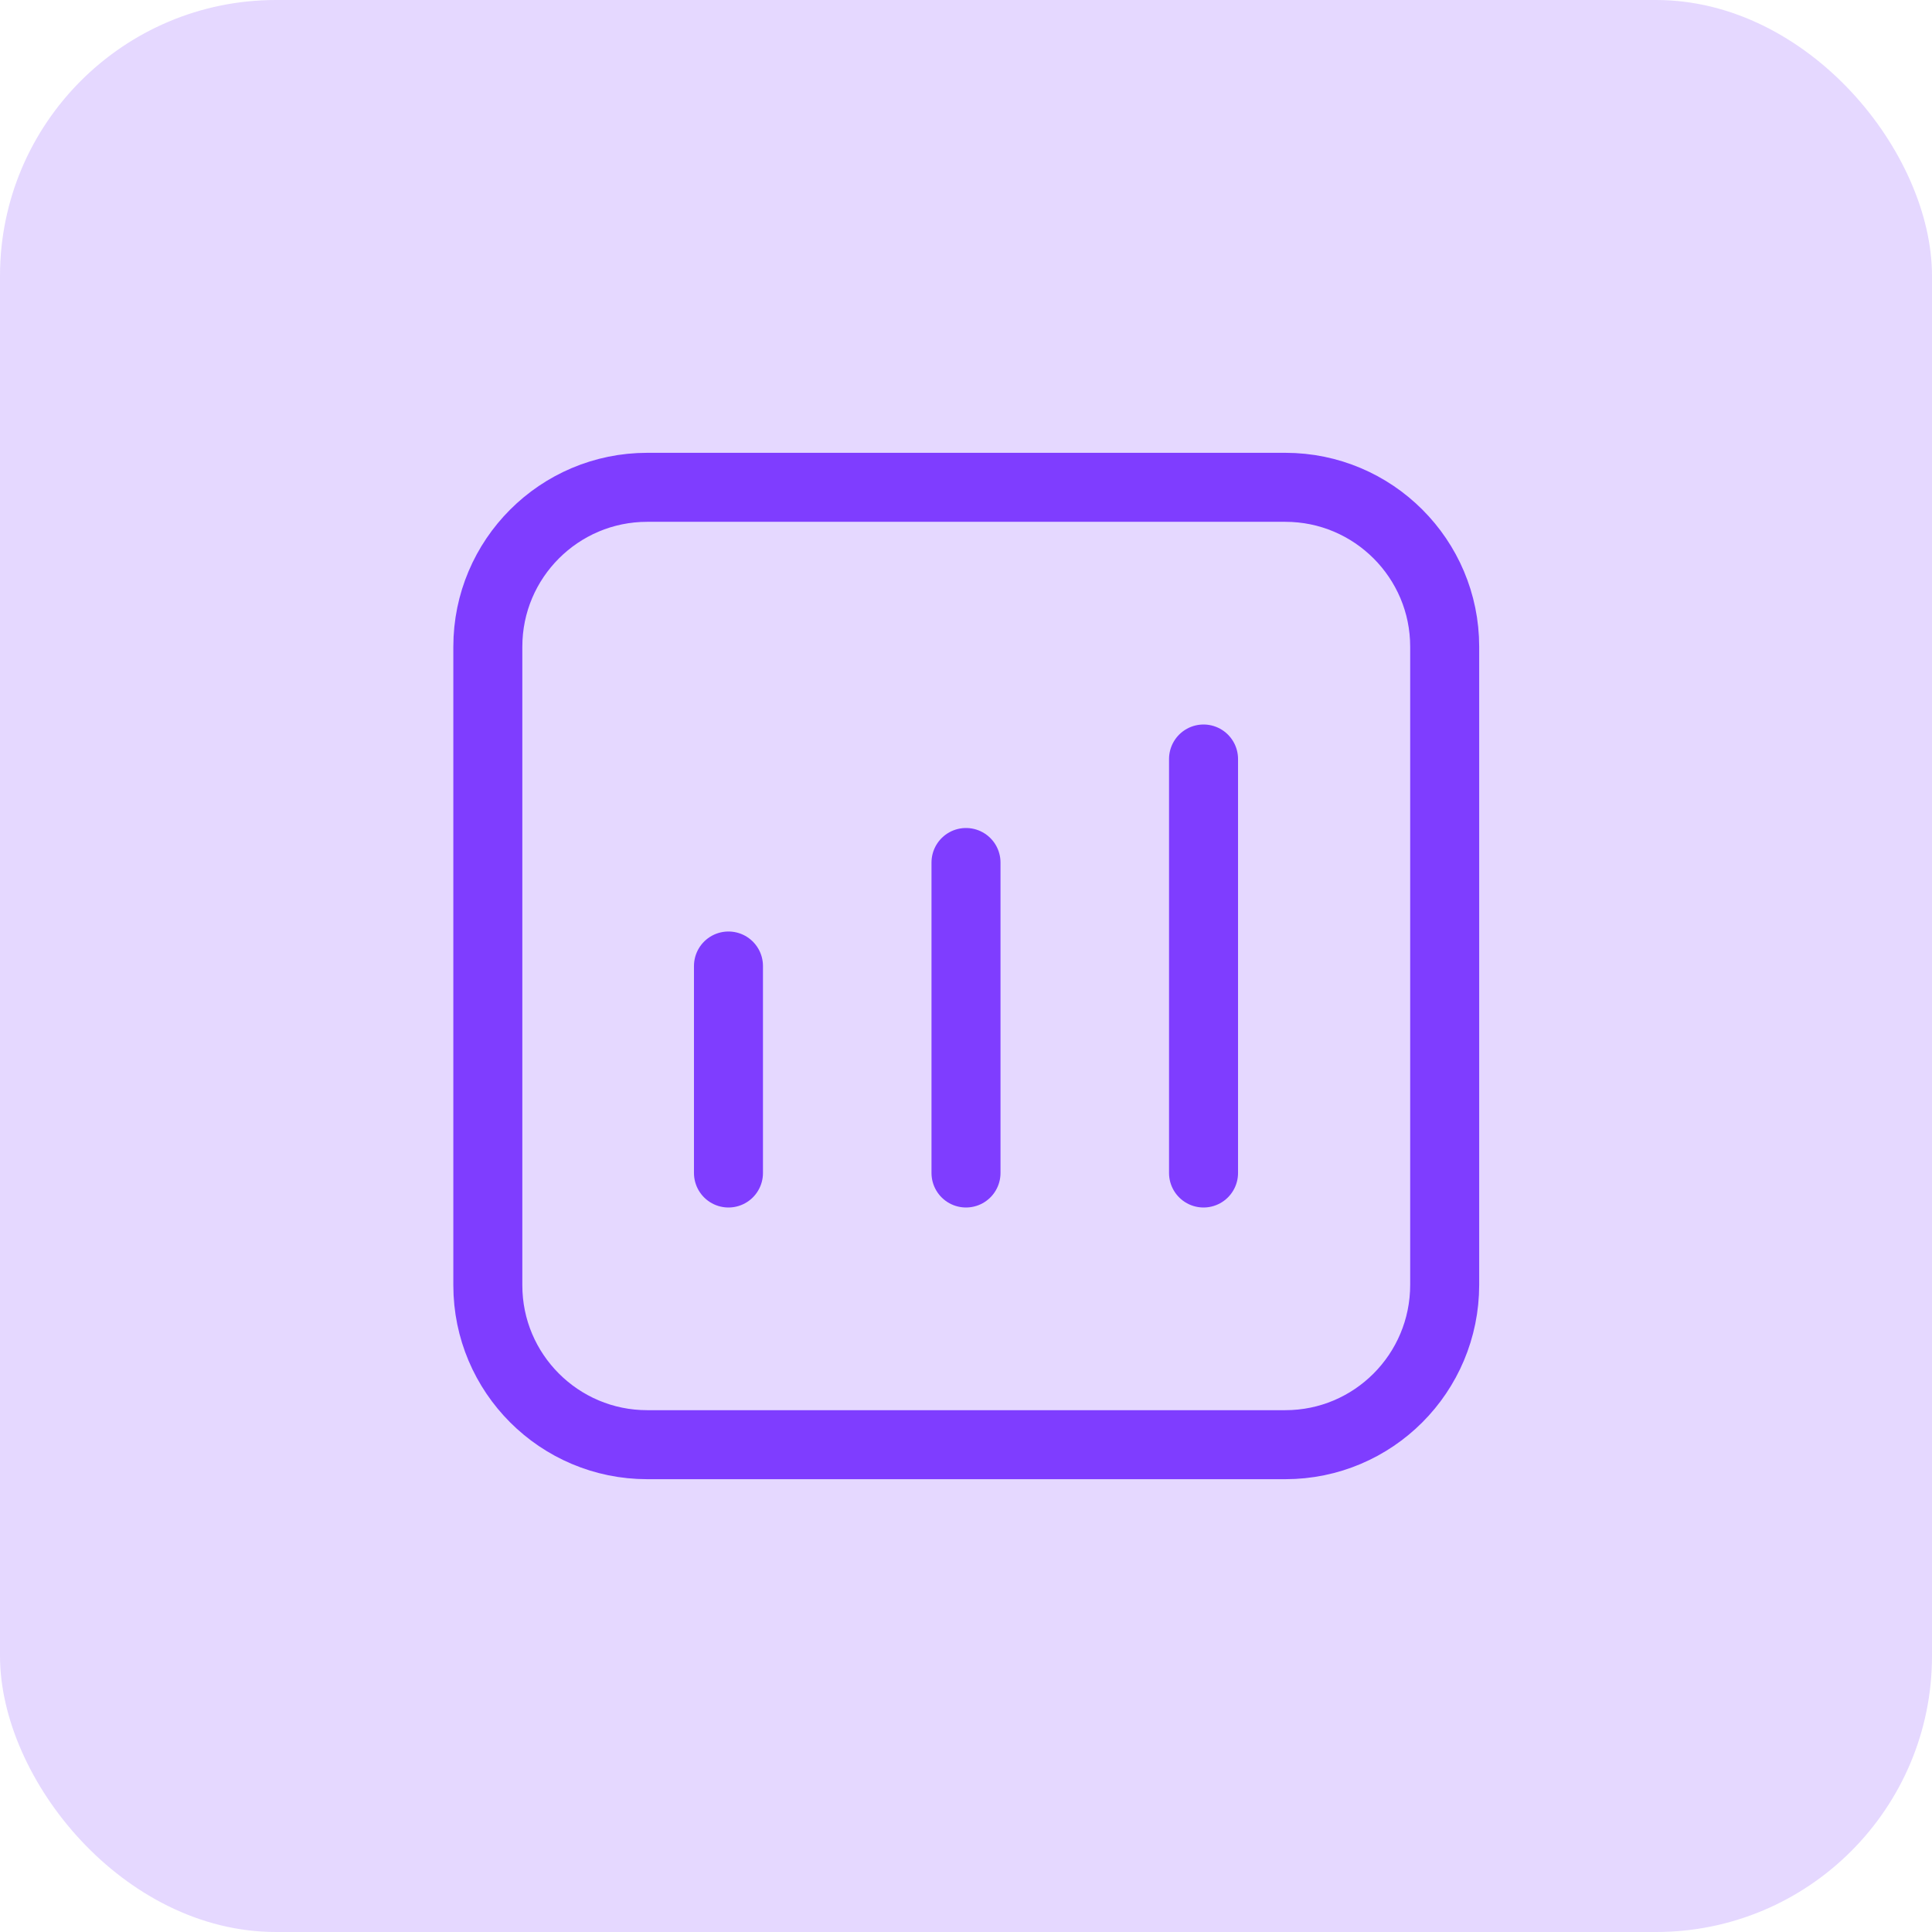 <?xml version="1.0" encoding="UTF-8"?> <svg xmlns="http://www.w3.org/2000/svg" width="56" height="56" viewBox="0 0 56 56" fill="none"><rect width="56" height="56" rx="8" fill="#7F3DFF" fill-opacity="0.2"></rect><path d="M21.115 28V34V28Z" stroke="#7F3DFF" stroke-width="2" stroke-linecap="round" stroke-linejoin="round"></path><path d="M28 25V34V25Z" stroke="#7F3DFF" stroke-width="2" stroke-linecap="round" stroke-linejoin="round"></path><path d="M34.885 22V34V22Z" stroke="#7F3DFF" stroke-width="2" stroke-linecap="round" stroke-linejoin="round"></path><path d="M37.255 41.875H18.76C16.21 41.875 14.14 39.805 14.14 37.255V18.745C14.14 16.195 16.21 14.125 18.76 14.125H37.255C39.805 14.125 41.875 16.195 41.875 18.745V37.24C41.875 39.805 39.805 41.875 37.255 41.875Z" stroke="#7F3DFF" stroke-width="2" stroke-linecap="round" stroke-linejoin="round"></path></svg> 